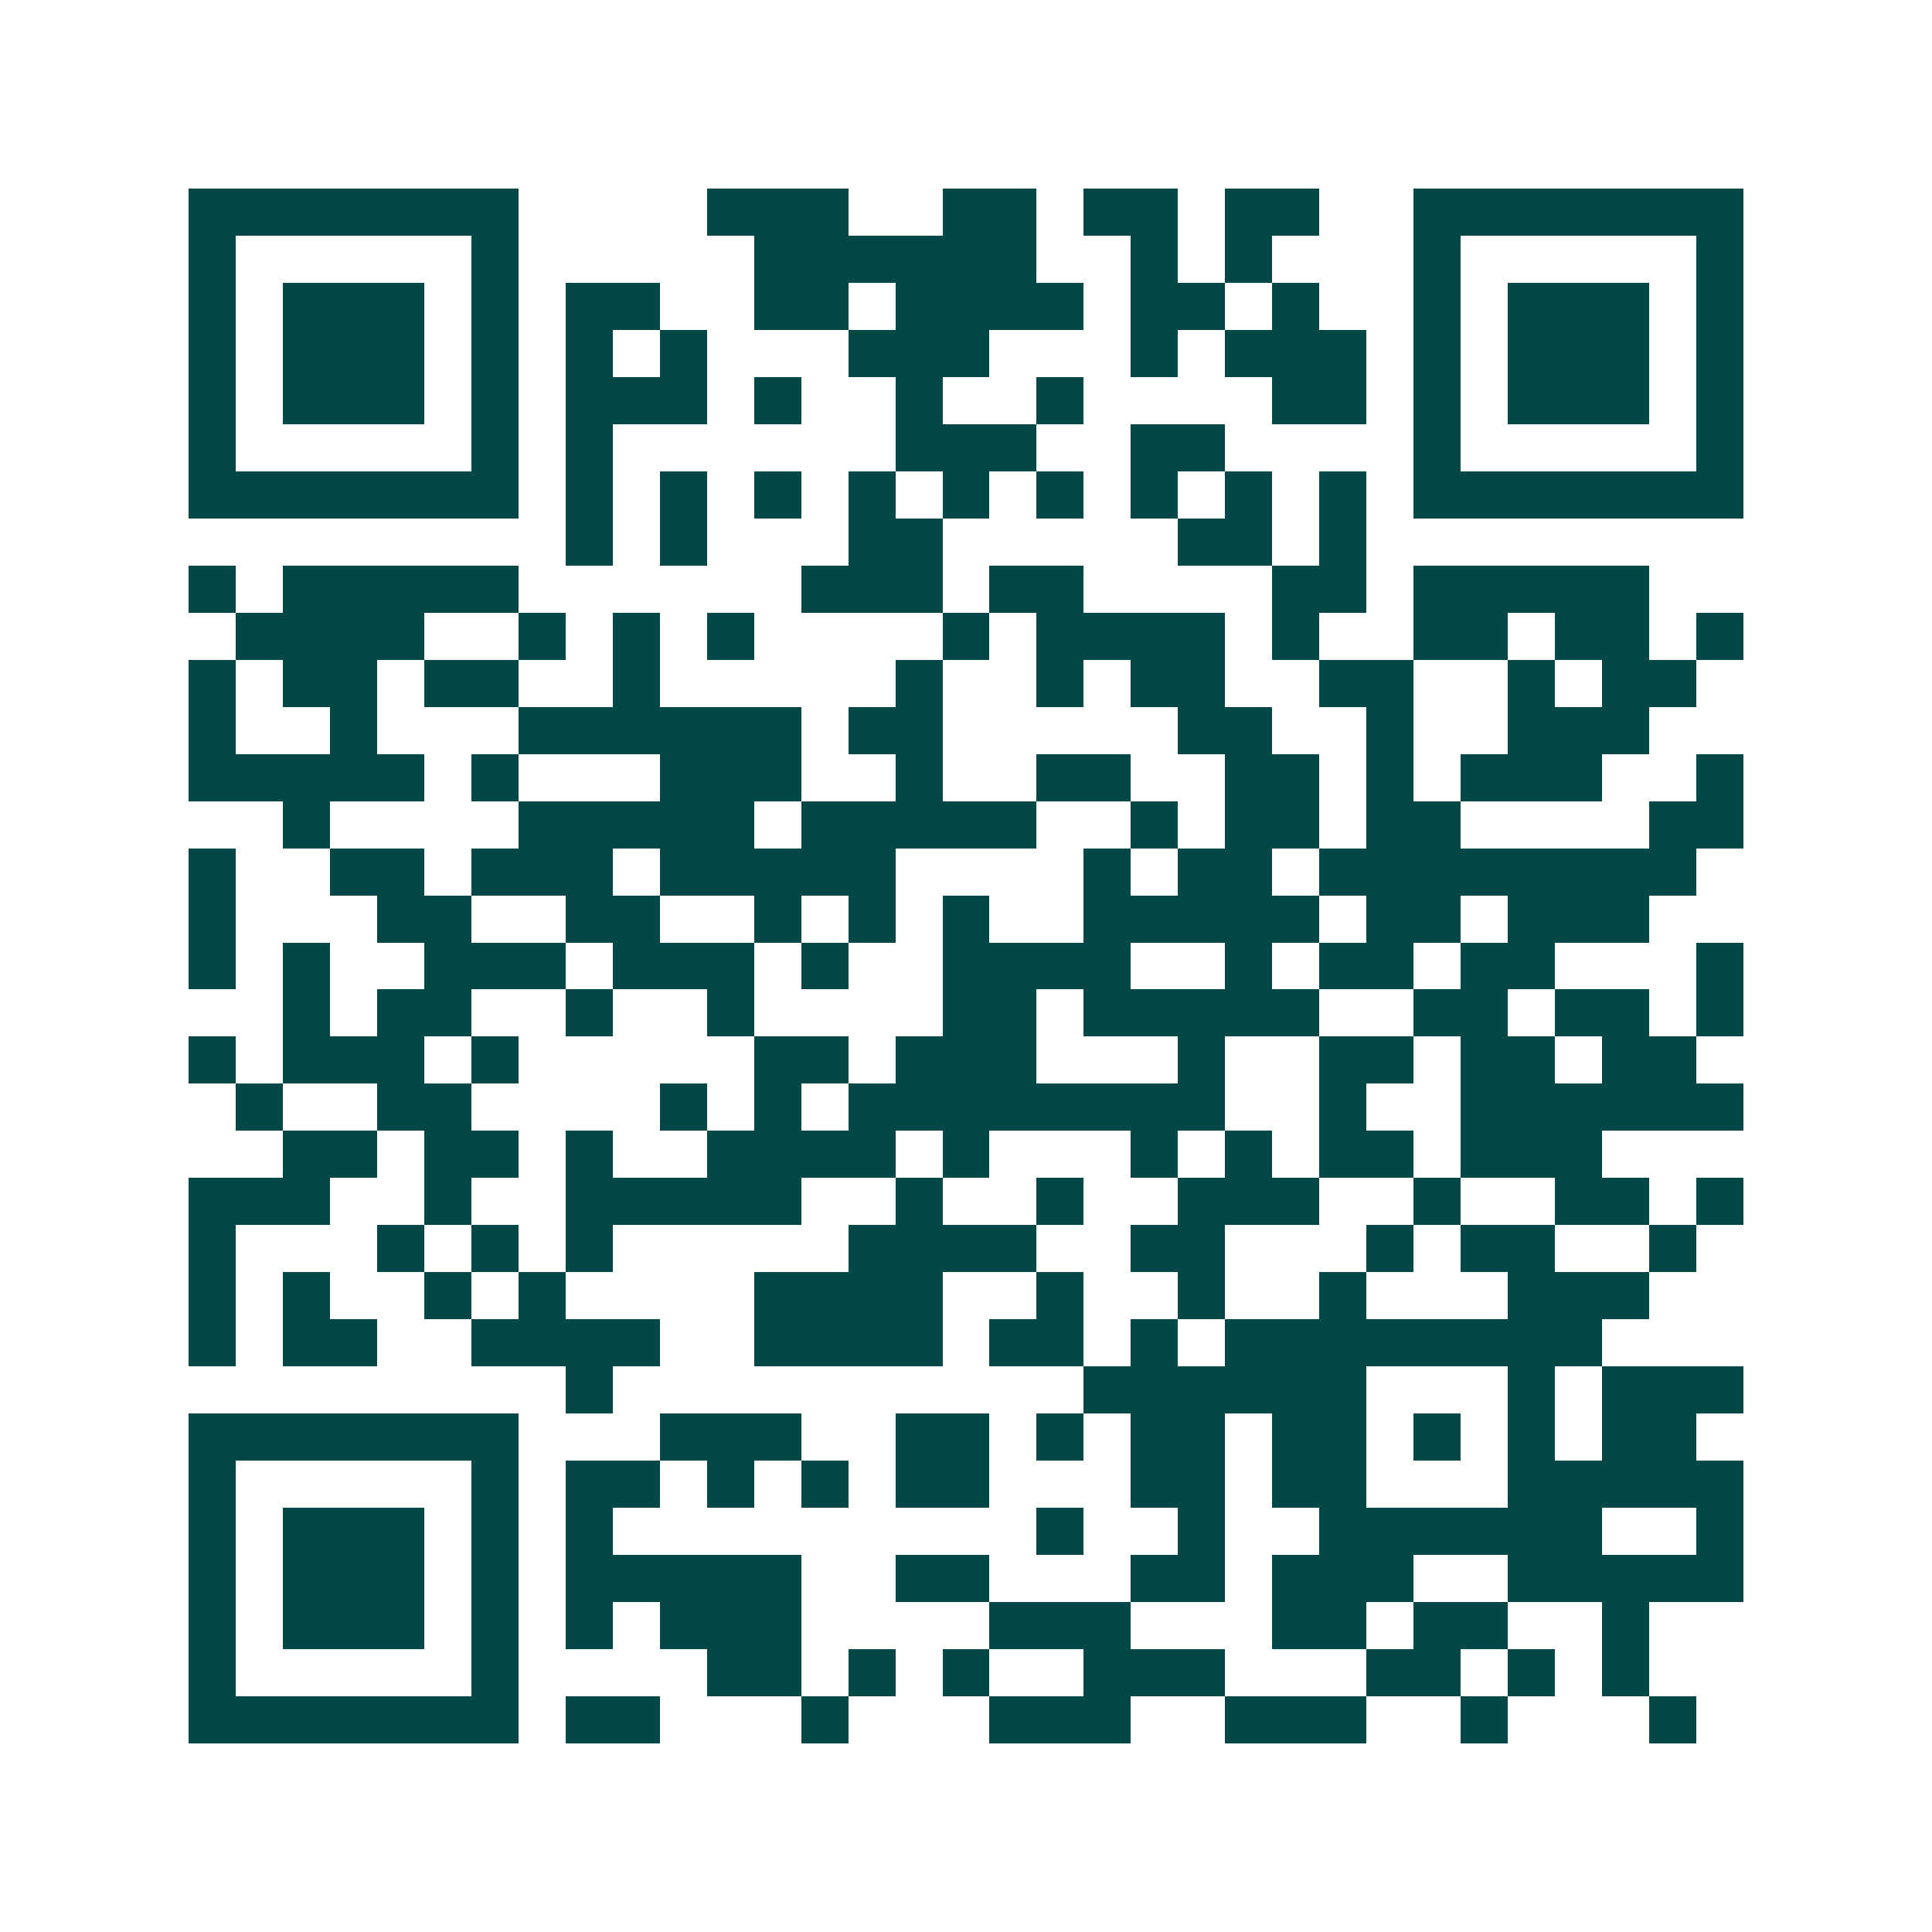 <svg xmlns="http://www.w3.org/2000/svg" width="200" height="200" viewBox="0 0 41 41" shape-rendering="crispEdges"><path fill="#ffffff" d="M0 0h41v41H0z"/><path stroke="#014847" d="M4 4.5h7m4 0h3m2 0h2m1 0h2m1 0h2m2 0h7M4 5.5h1m5 0h1m5 0h6m2 0h1m1 0h1m3 0h1m5 0h1M4 6.5h1m1 0h3m1 0h1m1 0h2m2 0h2m1 0h4m1 0h2m1 0h1m2 0h1m1 0h3m1 0h1M4 7.5h1m1 0h3m1 0h1m1 0h1m1 0h1m3 0h3m3 0h1m1 0h3m1 0h1m1 0h3m1 0h1M4 8.5h1m1 0h3m1 0h1m1 0h3m1 0h1m2 0h1m2 0h1m4 0h2m1 0h1m1 0h3m1 0h1M4 9.5h1m5 0h1m1 0h1m6 0h3m2 0h2m4 0h1m5 0h1M4 10.5h7m1 0h1m1 0h1m1 0h1m1 0h1m1 0h1m1 0h1m1 0h1m1 0h1m1 0h1m1 0h7M12 11.5h1m1 0h1m3 0h2m5 0h2m1 0h1M4 12.5h1m1 0h5m6 0h3m1 0h2m4 0h2m1 0h5M5 13.5h4m2 0h1m1 0h1m1 0h1m4 0h1m1 0h4m1 0h1m2 0h2m1 0h2m1 0h1M4 14.5h1m1 0h2m1 0h2m2 0h1m5 0h1m2 0h1m1 0h2m2 0h2m2 0h1m1 0h2M4 15.5h1m2 0h1m3 0h6m1 0h2m5 0h2m2 0h1m2 0h3M4 16.5h5m1 0h1m3 0h3m2 0h1m2 0h2m2 0h2m1 0h1m1 0h3m2 0h1M6 17.5h1m4 0h5m1 0h5m2 0h1m1 0h2m1 0h2m4 0h2M4 18.5h1m2 0h2m1 0h3m1 0h5m4 0h1m1 0h2m1 0h8M4 19.5h1m3 0h2m2 0h2m2 0h1m1 0h1m1 0h1m2 0h5m1 0h2m1 0h3M4 20.5h1m1 0h1m2 0h3m1 0h3m1 0h1m2 0h4m2 0h1m1 0h2m1 0h2m3 0h1M6 21.5h1m1 0h2m2 0h1m2 0h1m4 0h2m1 0h5m2 0h2m1 0h2m1 0h1M4 22.5h1m1 0h3m1 0h1m5 0h2m1 0h3m3 0h1m2 0h2m1 0h2m1 0h2M5 23.5h1m2 0h2m4 0h1m1 0h1m1 0h8m2 0h1m2 0h6M6 24.5h2m1 0h2m1 0h1m2 0h4m1 0h1m3 0h1m1 0h1m1 0h2m1 0h3M4 25.5h3m2 0h1m2 0h5m2 0h1m2 0h1m2 0h3m2 0h1m2 0h2m1 0h1M4 26.5h1m3 0h1m1 0h1m1 0h1m5 0h4m2 0h2m3 0h1m1 0h2m2 0h1M4 27.5h1m1 0h1m2 0h1m1 0h1m4 0h4m2 0h1m2 0h1m2 0h1m3 0h3M4 28.5h1m1 0h2m2 0h4m2 0h4m1 0h2m1 0h1m1 0h8M12 29.5h1m10 0h6m3 0h1m1 0h3M4 30.5h7m3 0h3m2 0h2m1 0h1m1 0h2m1 0h2m1 0h1m1 0h1m1 0h2M4 31.5h1m5 0h1m1 0h2m1 0h1m1 0h1m1 0h2m3 0h2m1 0h2m3 0h5M4 32.5h1m1 0h3m1 0h1m1 0h1m9 0h1m2 0h1m2 0h6m2 0h1M4 33.5h1m1 0h3m1 0h1m1 0h5m2 0h2m3 0h2m1 0h3m2 0h5M4 34.5h1m1 0h3m1 0h1m1 0h1m1 0h3m4 0h3m3 0h2m1 0h2m2 0h1M4 35.5h1m5 0h1m4 0h2m1 0h1m1 0h1m2 0h3m3 0h2m1 0h1m1 0h1M4 36.5h7m1 0h2m3 0h1m3 0h3m2 0h3m2 0h1m3 0h1"/></svg>
